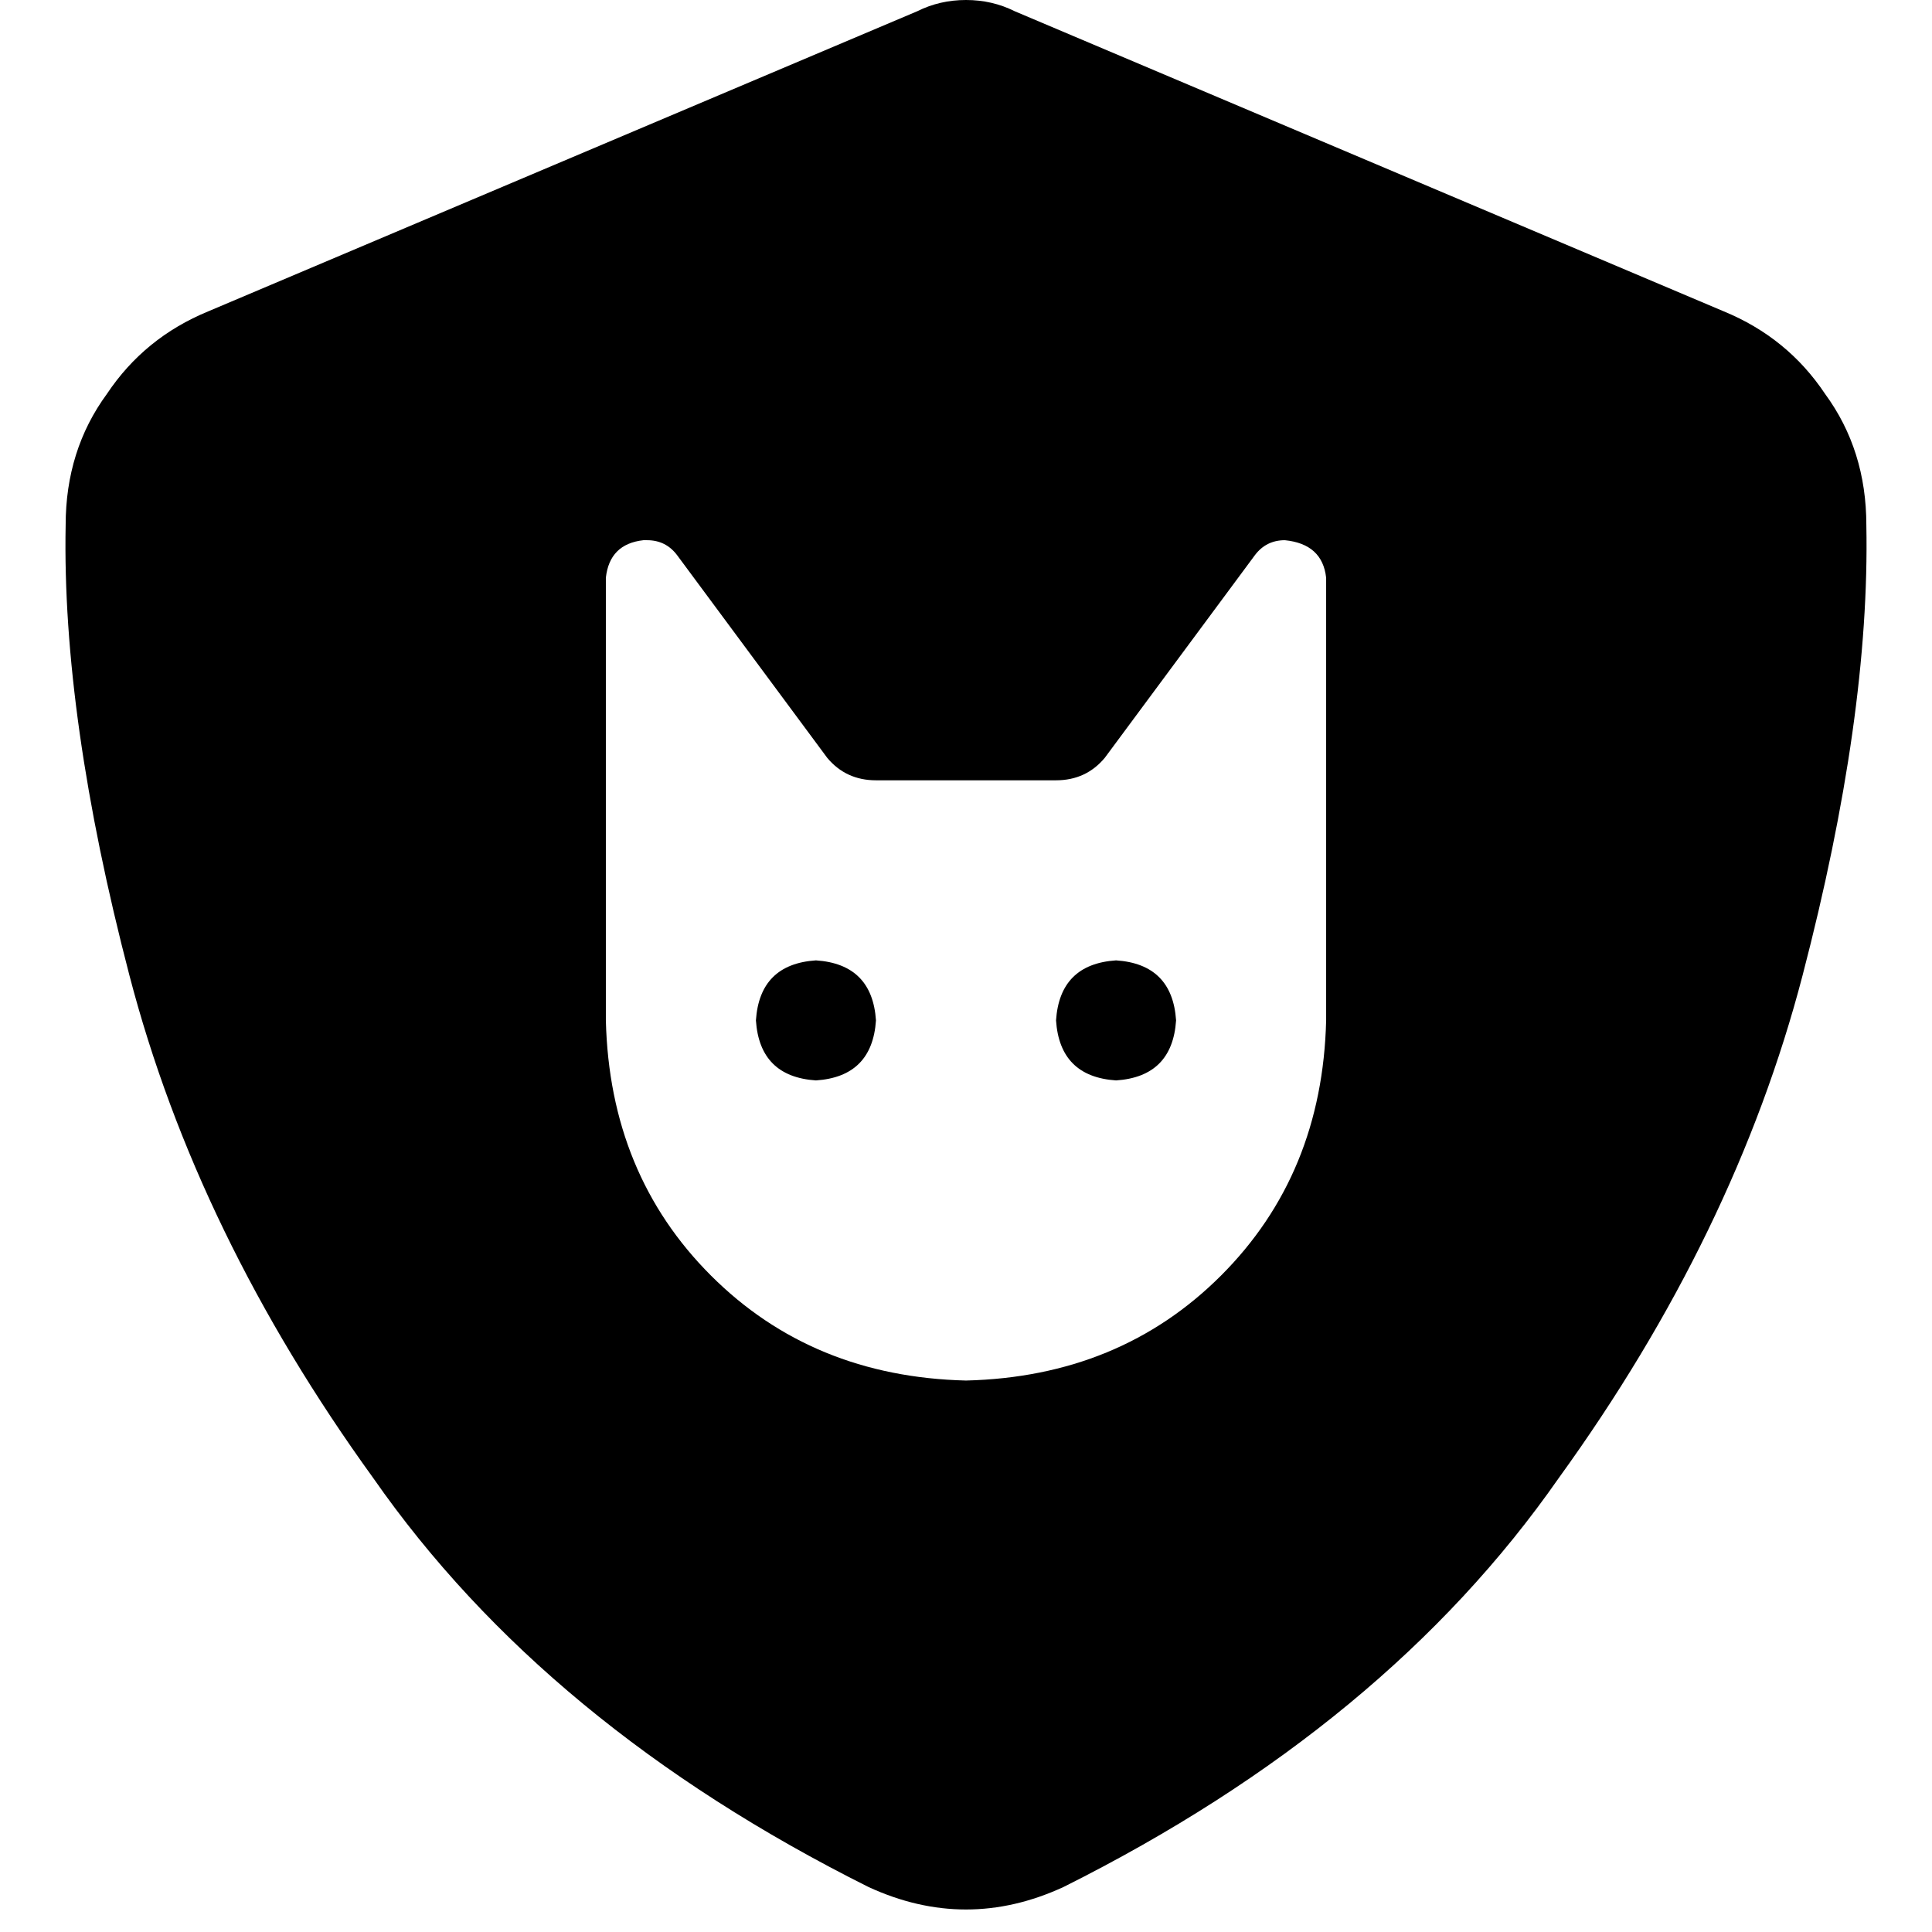 <svg xmlns="http://www.w3.org/2000/svg" viewBox="0 0 512 512">
  <path d="M 268.924 2.983 Q 262.959 0 256 0 Q 249.041 0 243.076 2.983 L 55.177 82.517 L 55.177 82.517 Q 38.276 89.476 28.334 104.388 Q 17.398 119.301 17.398 139.184 Q 16.404 189.887 34.299 258.485 Q 52.194 327.083 98.92 391.705 Q 144.652 457.32 230.151 500.07 Q 256 512 281.849 500.07 Q 367.348 457.32 413.08 391.705 Q 459.806 327.083 477.701 258.485 Q 495.596 189.887 494.602 139.184 Q 494.602 119.301 483.666 104.388 Q 473.724 89.476 456.823 82.517 L 268.924 2.983 L 268.924 2.983 Z M 160.559 153.103 Q 161.553 144.155 170.501 143.161 L 171.495 143.161 L 171.495 143.161 Q 176.466 143.161 179.449 147.138 L 219.216 200.823 L 219.216 200.823 Q 224.186 206.788 232.14 206.788 L 279.86 206.788 L 279.86 206.788 Q 287.814 206.788 292.784 200.823 L 332.551 147.138 L 332.551 147.138 Q 335.534 143.161 340.505 143.161 L 340.505 143.161 L 340.505 143.161 Q 350.447 144.155 351.441 153.103 L 351.441 270.416 L 351.441 270.416 Q 350.447 311.177 323.604 338.019 Q 296.761 364.862 256 365.856 Q 215.239 364.862 188.396 338.019 Q 161.553 311.177 160.559 270.416 L 160.559 153.103 L 160.559 153.103 Z M 216.233 286.322 Q 231.146 285.328 232.14 270.416 Q 231.146 255.503 216.233 254.509 Q 201.32 255.503 200.326 270.416 Q 201.32 285.328 216.233 286.322 L 216.233 286.322 Z M 311.674 270.416 Q 310.68 255.503 295.767 254.509 Q 280.854 255.503 279.86 270.416 Q 280.854 285.328 295.767 286.322 Q 310.68 285.328 311.674 270.416 L 311.674 270.416 Z" />
</svg>